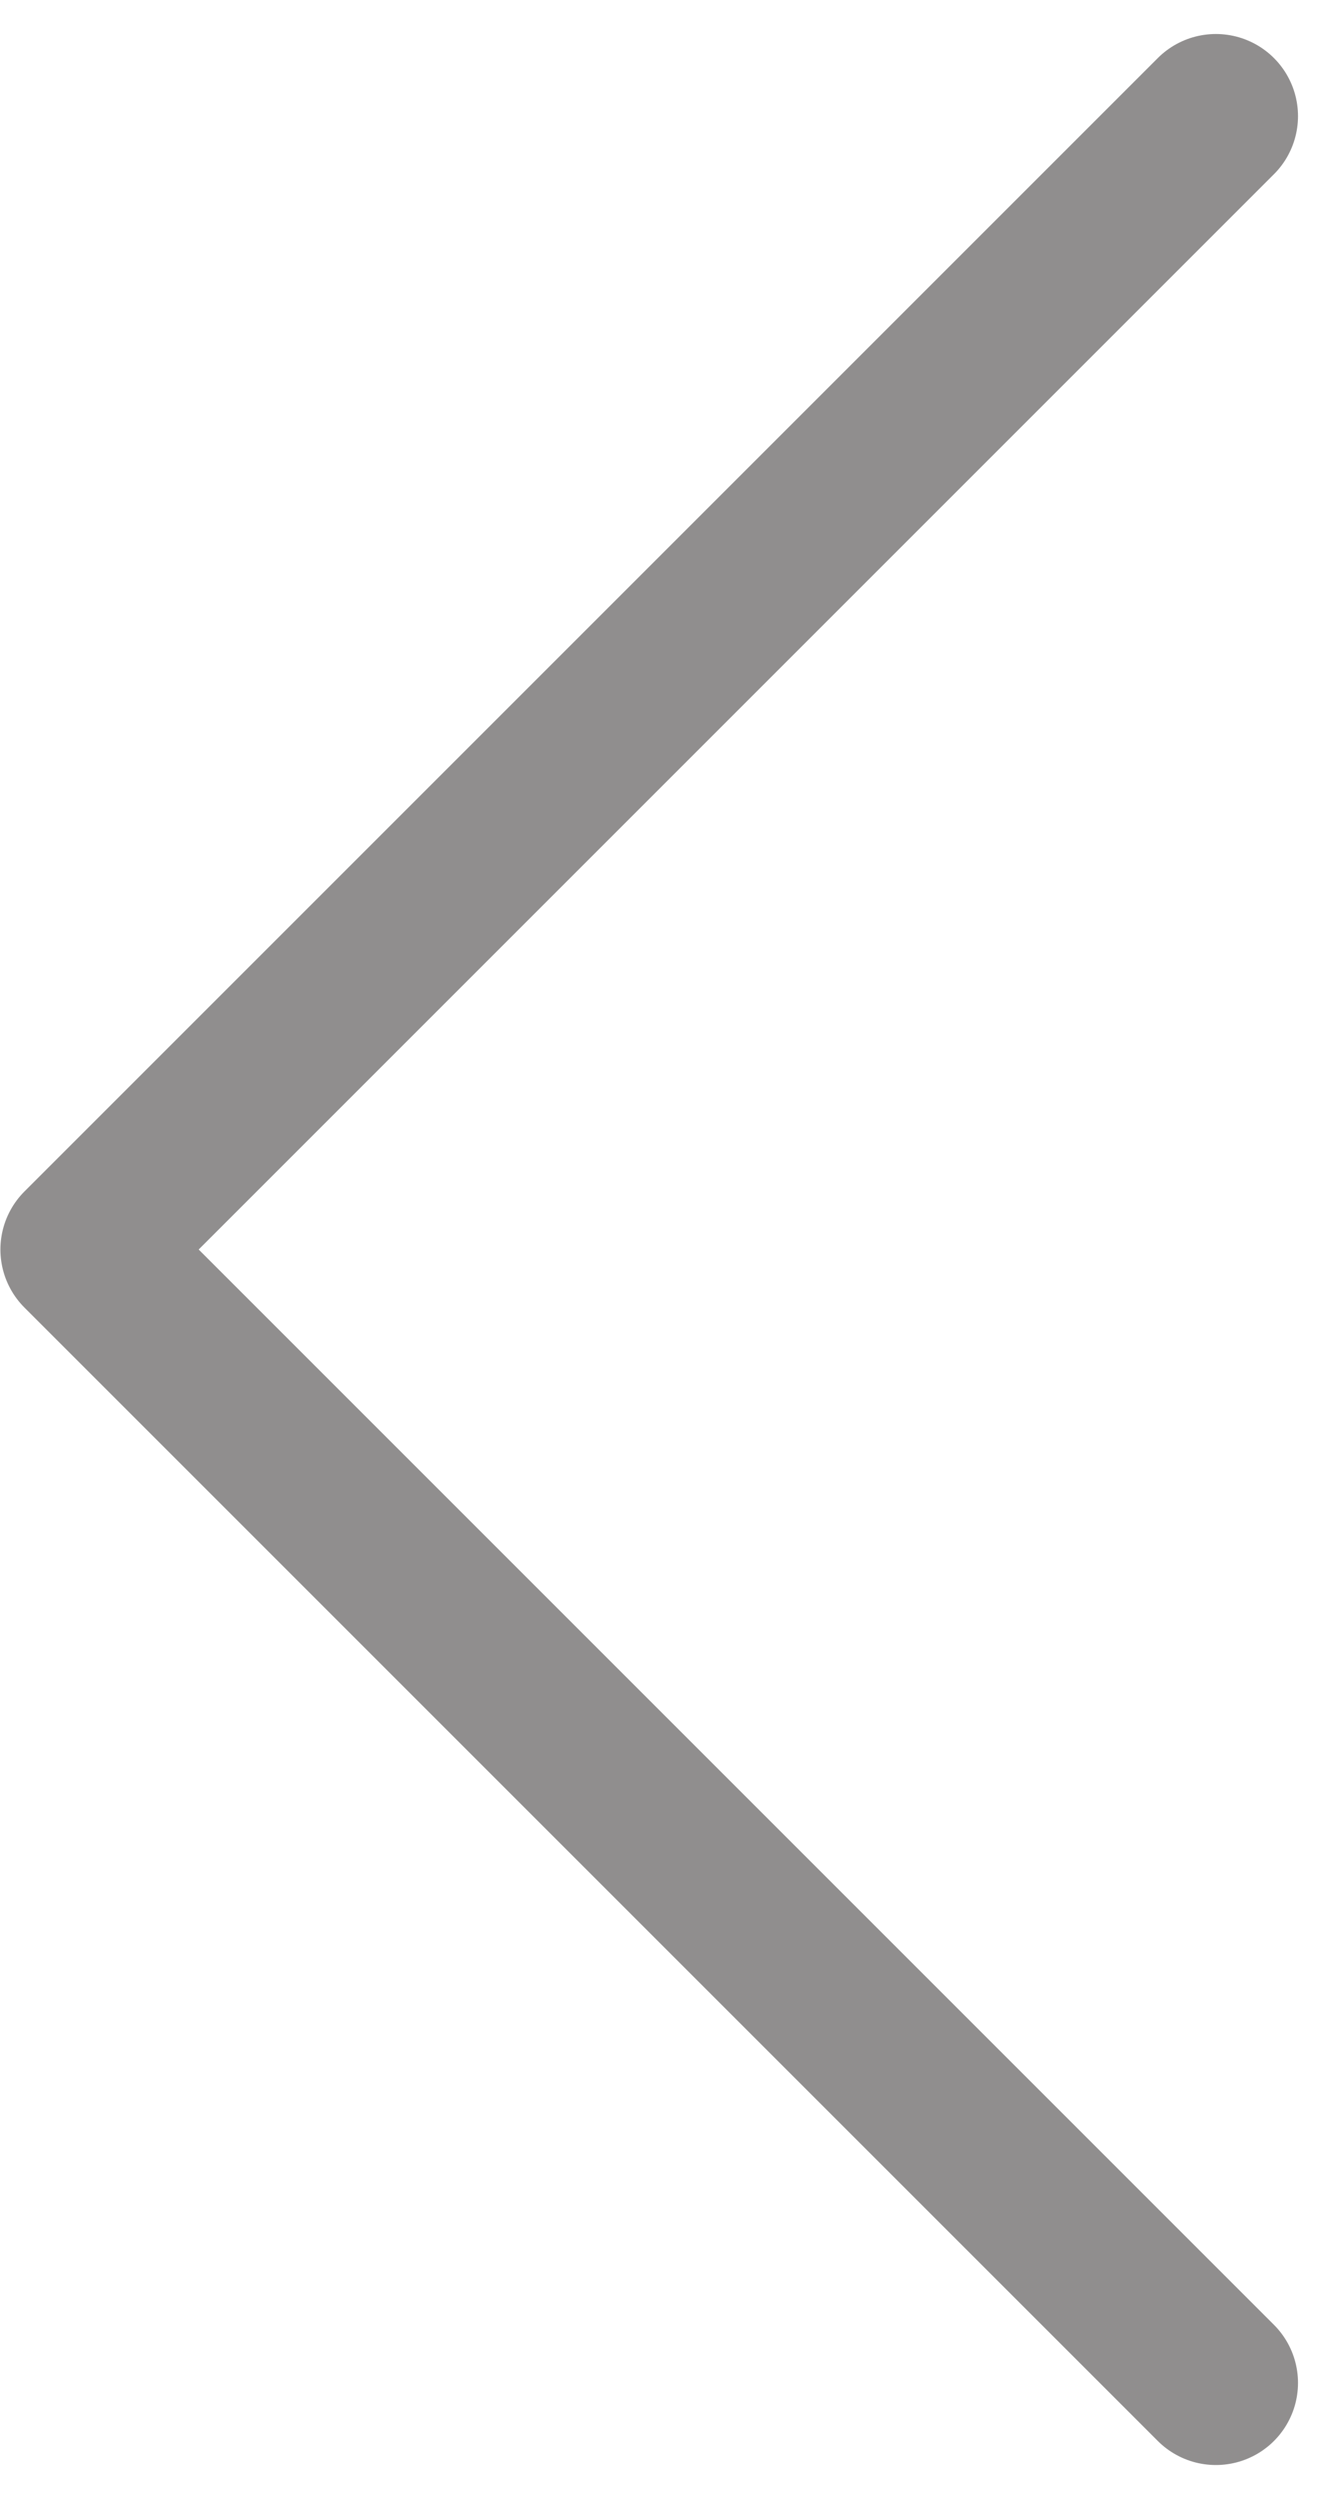 <svg xmlns="http://www.w3.org/2000/svg" width="16.219" height="30.438" viewBox="0 0 16.219 30.438">
  <g id="Component_19_29" data-name="Component 19 – 29" transform="translate(1 1.414)">
    <path id="Path_824" data-name="Path 824" d="M637.911-165.662l-13.8,13.8,13.8,13.8" transform="translate(-624.106 165.662)" fill="none" stroke="#908e8e" stroke-linecap="round" stroke-linejoin="round" stroke-width="2"/>
  </g>
</svg>
